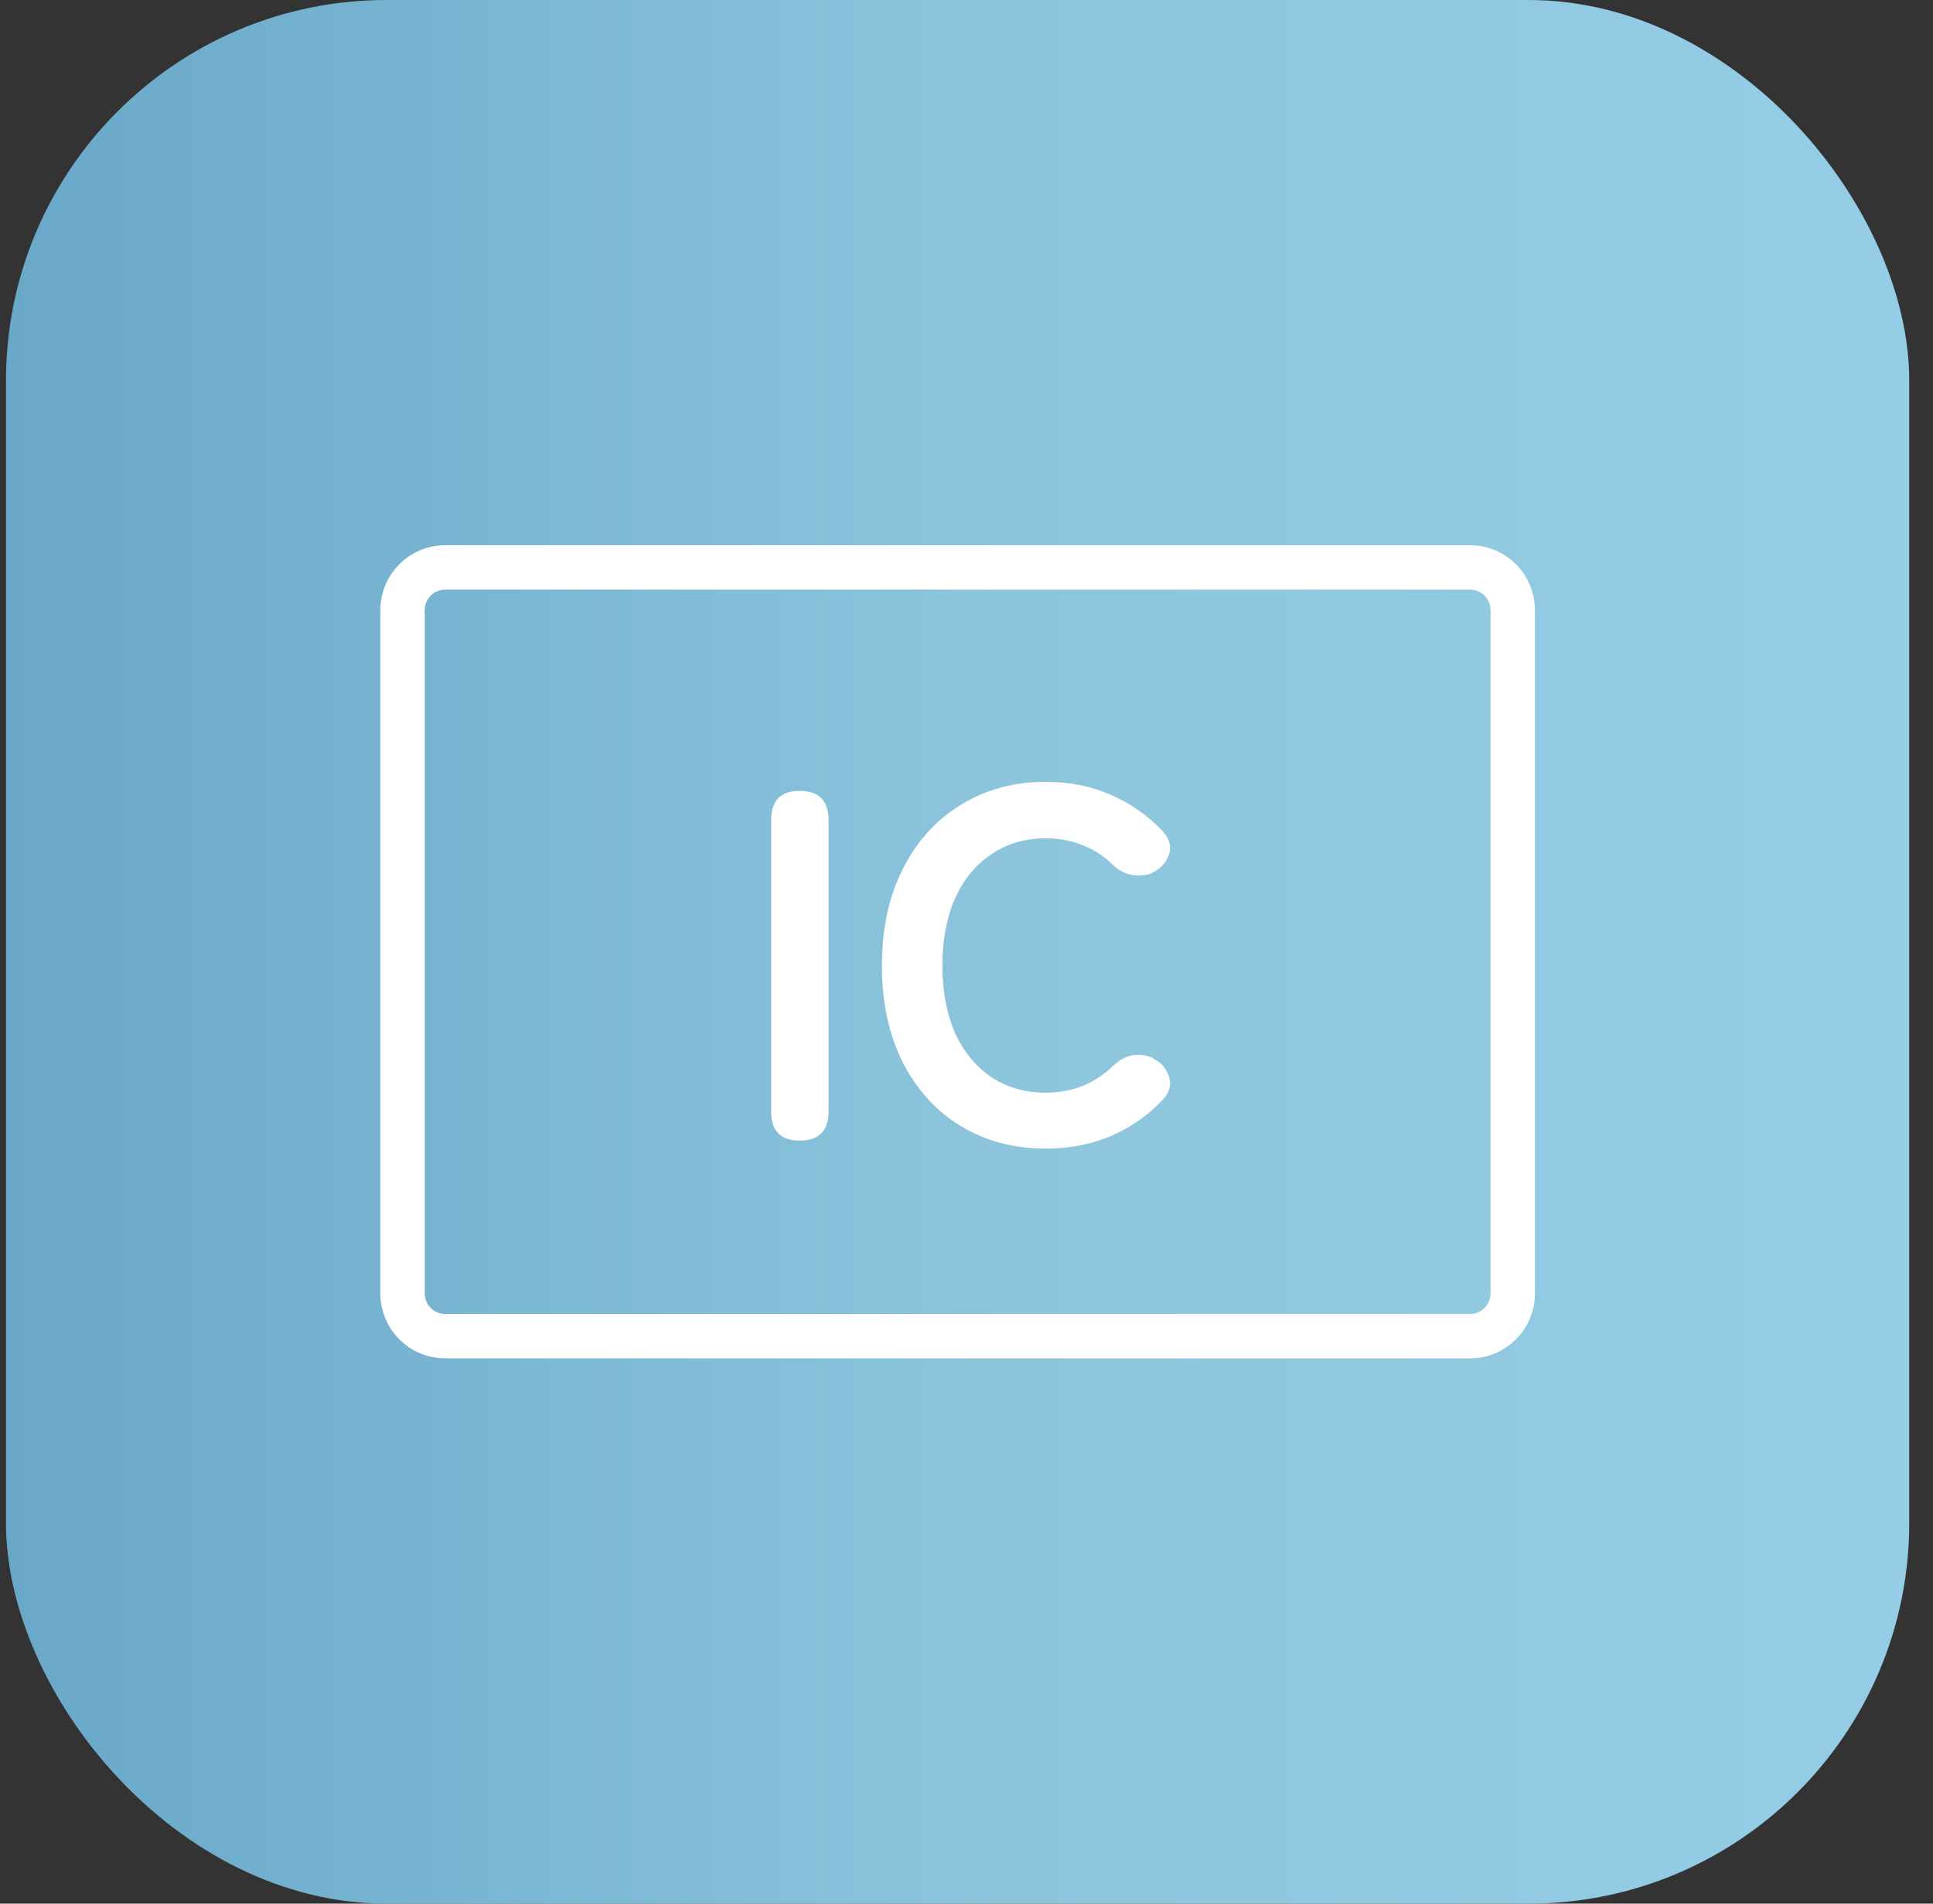 <svg width="65" height="64" viewBox="0 0 65 64" fill="none" xmlns="http://www.w3.org/2000/svg">
<rect x="0" y="0" width="65" height="64" fill="#333333" stroke="none"/>
<rect x="0.201" width="64" height="64" rx="12.8" fill="url(#paint0_linear_4015_99476)"/>
<g clip-path="url(#clip0_4015_99476)">
<path d="M49.433 19.076H14.971C14.178 19.076 13.535 19.719 13.535 20.512V43.486C13.535 44.279 14.178 44.922 14.971 44.922H49.433C50.226 44.922 50.868 44.279 50.868 43.486V20.512C50.868 19.719 50.226 19.076 49.433 19.076Z" stroke="white" stroke-width="1.493" stroke-linecap="round" stroke-linejoin="round"/>
<path d="M35.167 38.616C34.103 38.616 33.151 38.364 32.311 37.86C31.482 37.356 30.832 36.645 30.362 35.727C29.891 34.797 29.656 33.711 29.656 32.468C29.656 31.213 29.891 30.127 30.362 29.208C30.832 28.279 31.482 27.562 32.311 27.058C33.151 26.543 34.103 26.285 35.167 26.285C35.962 26.285 36.69 26.431 37.351 26.722C38.023 27.013 38.605 27.422 39.098 27.948C39.322 28.195 39.395 28.447 39.316 28.704C39.238 28.951 39.087 29.141 38.863 29.276L38.779 29.326C38.633 29.416 38.426 29.449 38.157 29.427C37.888 29.404 37.642 29.287 37.418 29.074C37.127 28.783 36.791 28.564 36.41 28.419C36.04 28.262 35.626 28.184 35.167 28.184C34.472 28.184 33.862 28.363 33.336 28.721C32.809 29.068 32.4 29.567 32.109 30.216C31.829 30.855 31.689 31.605 31.689 32.468C31.689 33.319 31.829 34.069 32.109 34.719C32.4 35.357 32.809 35.856 33.336 36.214C33.862 36.561 34.472 36.735 35.167 36.735C36.051 36.735 36.802 36.438 37.418 35.844C37.642 35.632 37.871 35.508 38.107 35.475C38.342 35.441 38.566 35.475 38.779 35.576L38.812 35.609C39.047 35.721 39.21 35.912 39.3 36.18C39.4 36.438 39.344 36.69 39.132 36.936C38.639 37.474 38.056 37.888 37.384 38.18C36.712 38.471 35.973 38.616 35.167 38.616Z" fill="white"/>
<path d="M26.887 38.348C26.249 38.348 25.93 38.017 25.93 37.357V27.579C25.93 26.918 26.249 26.588 26.887 26.588C27.537 26.588 27.862 26.918 27.862 27.579V37.357C27.862 38.017 27.537 38.348 26.887 38.348Z" fill="white"/>
</g>
<defs>
<linearGradient id="paint0_linear_4015_99476" x1="0.201" y1="32.377" x2="64.201" y2="32.377" gradientUnits="userSpaceOnUse">
<stop stop-color="#69A8C9"/>
<stop offset="0.526" stop-color="#8DC5DD"/>
<stop offset="1" stop-color="#94CDE5"/>
</linearGradient>
<clipPath id="clip0_4015_99476">
<rect width="44.8" height="44.8" fill="white" transform="translate(9.803 9.601)"/>
</clipPath>
</defs>
</svg>
